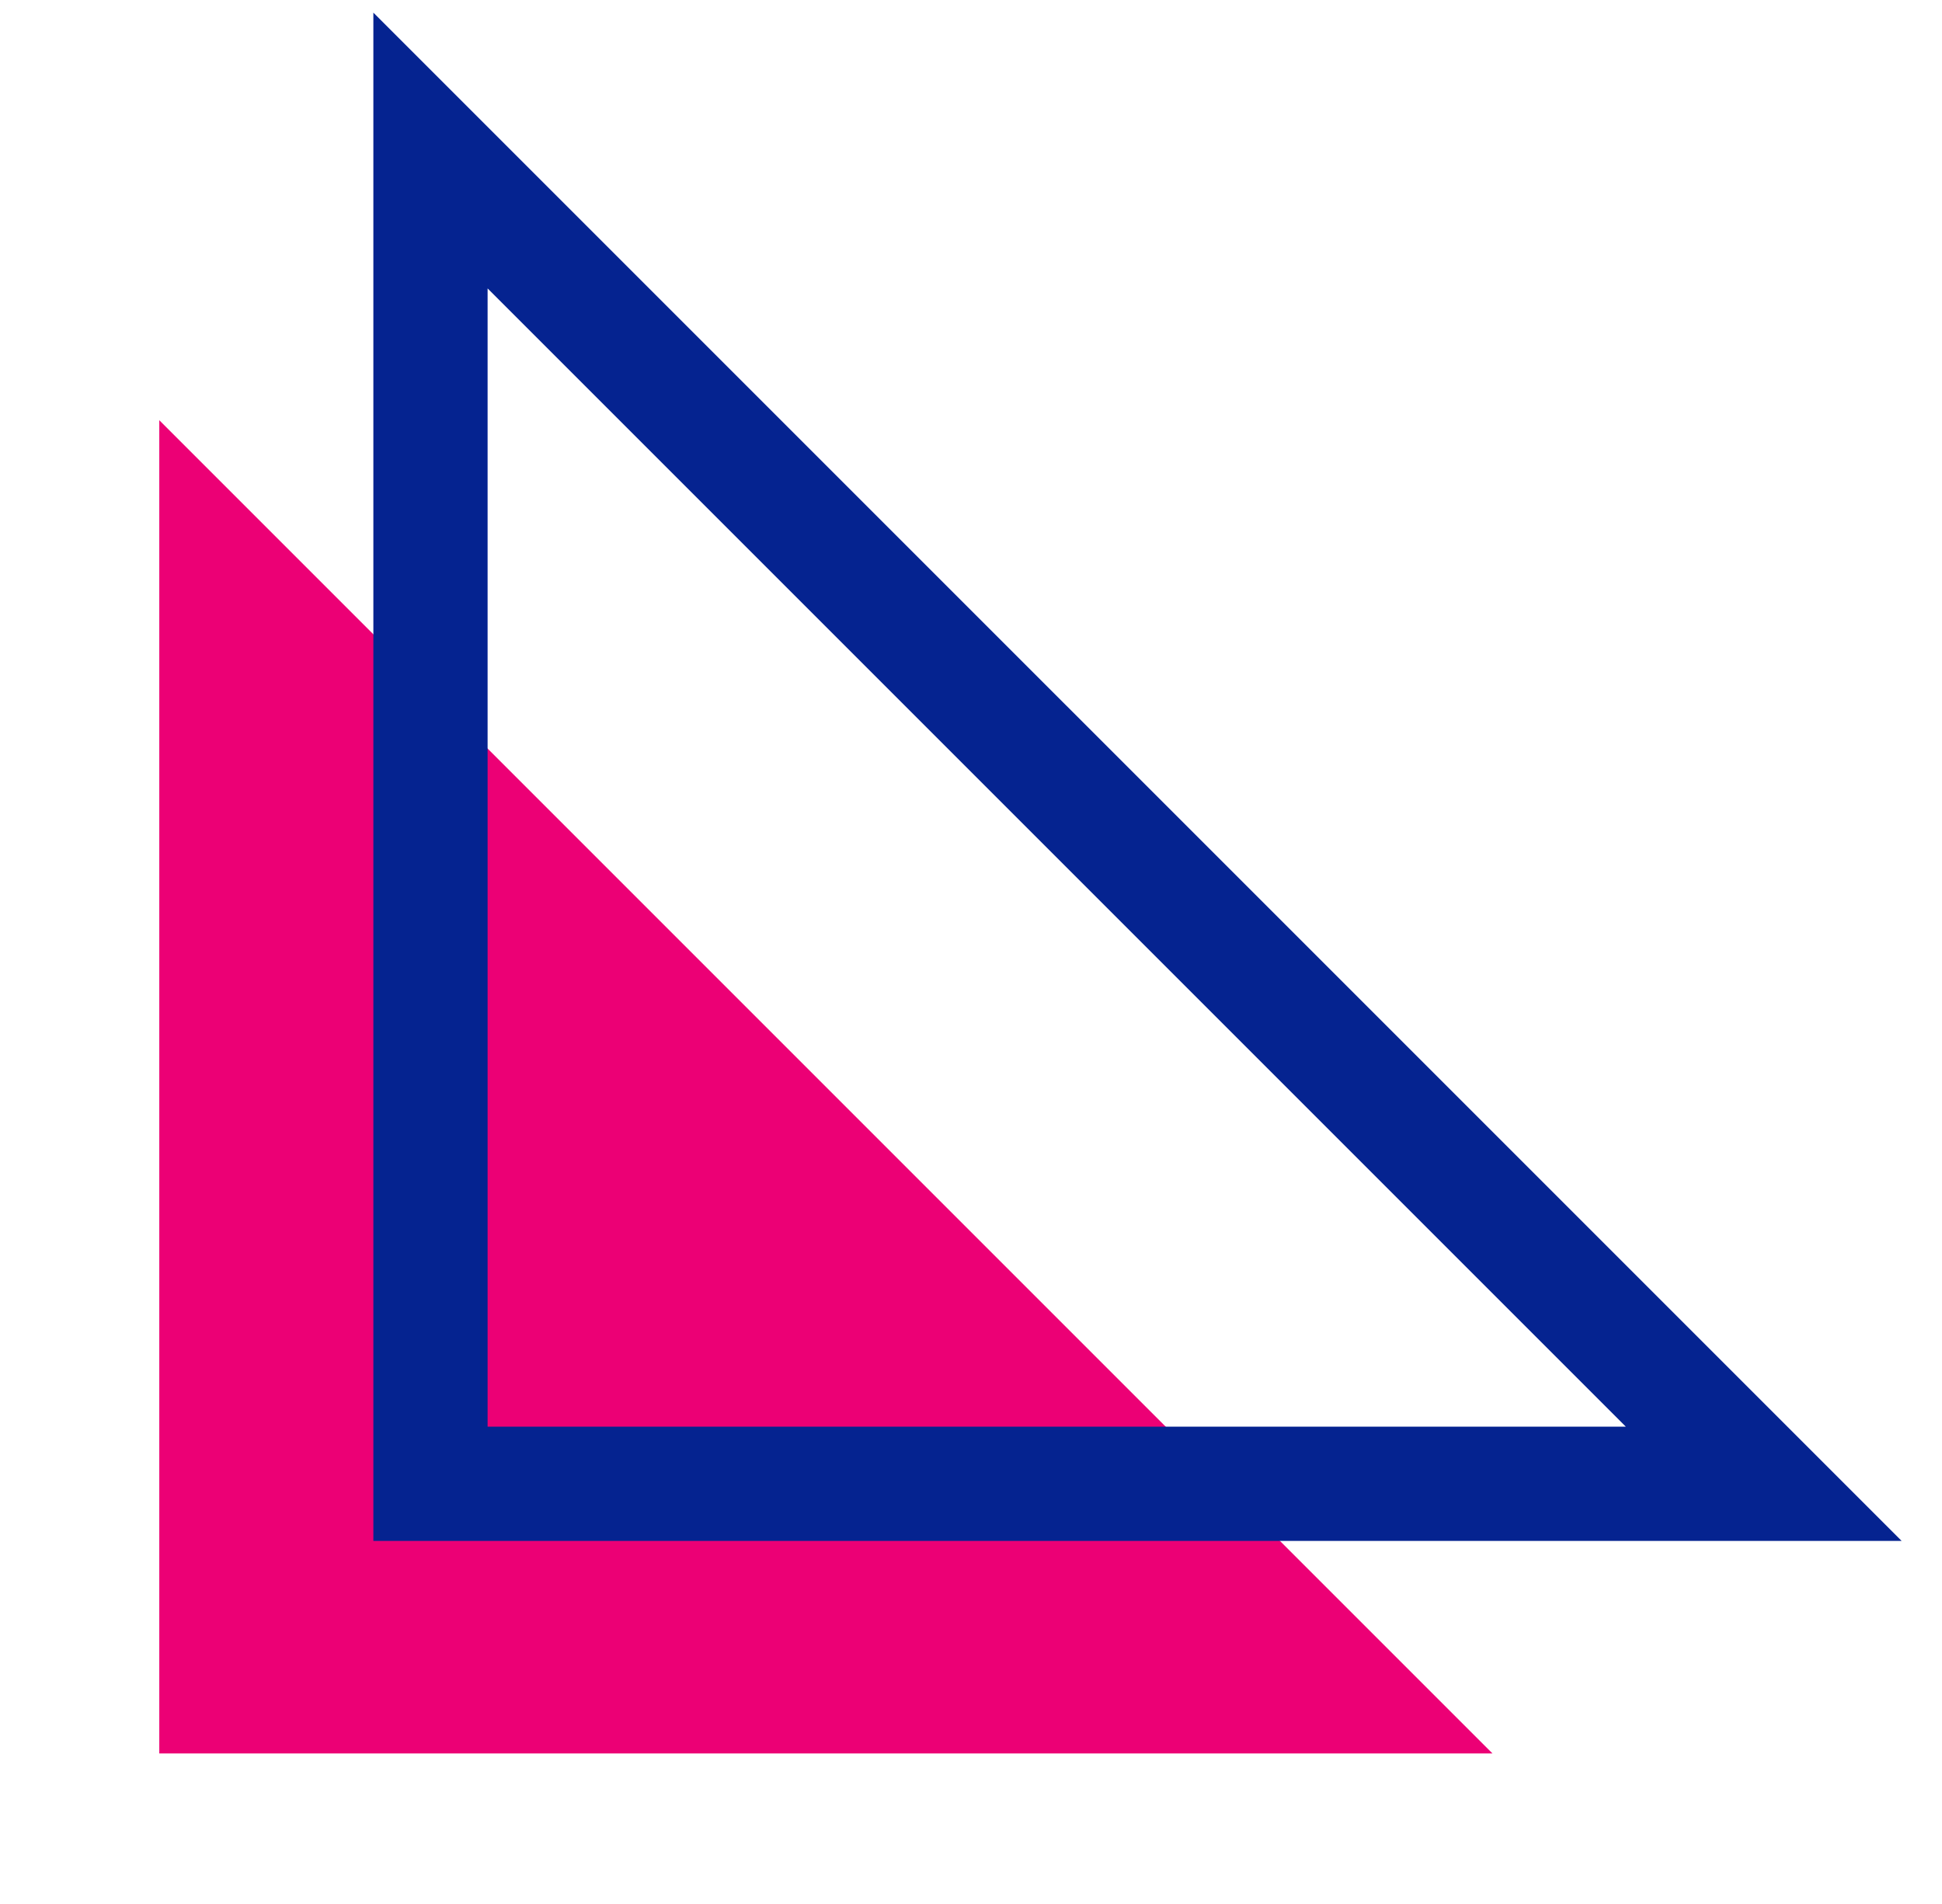 <svg width="51" height="50" viewBox="0 0 51 50" fill="none" xmlns="http://www.w3.org/2000/svg">
<path d="M39.195 46.047H4.183V11.035L39.195 46.047Z" fill="#EC0075"/>
<path d="M46.318 38.965H11.305V3.953L46.318 38.965Z" stroke="#052390" stroke-width="3" stroke-miterlimit="10"/>
</svg>
